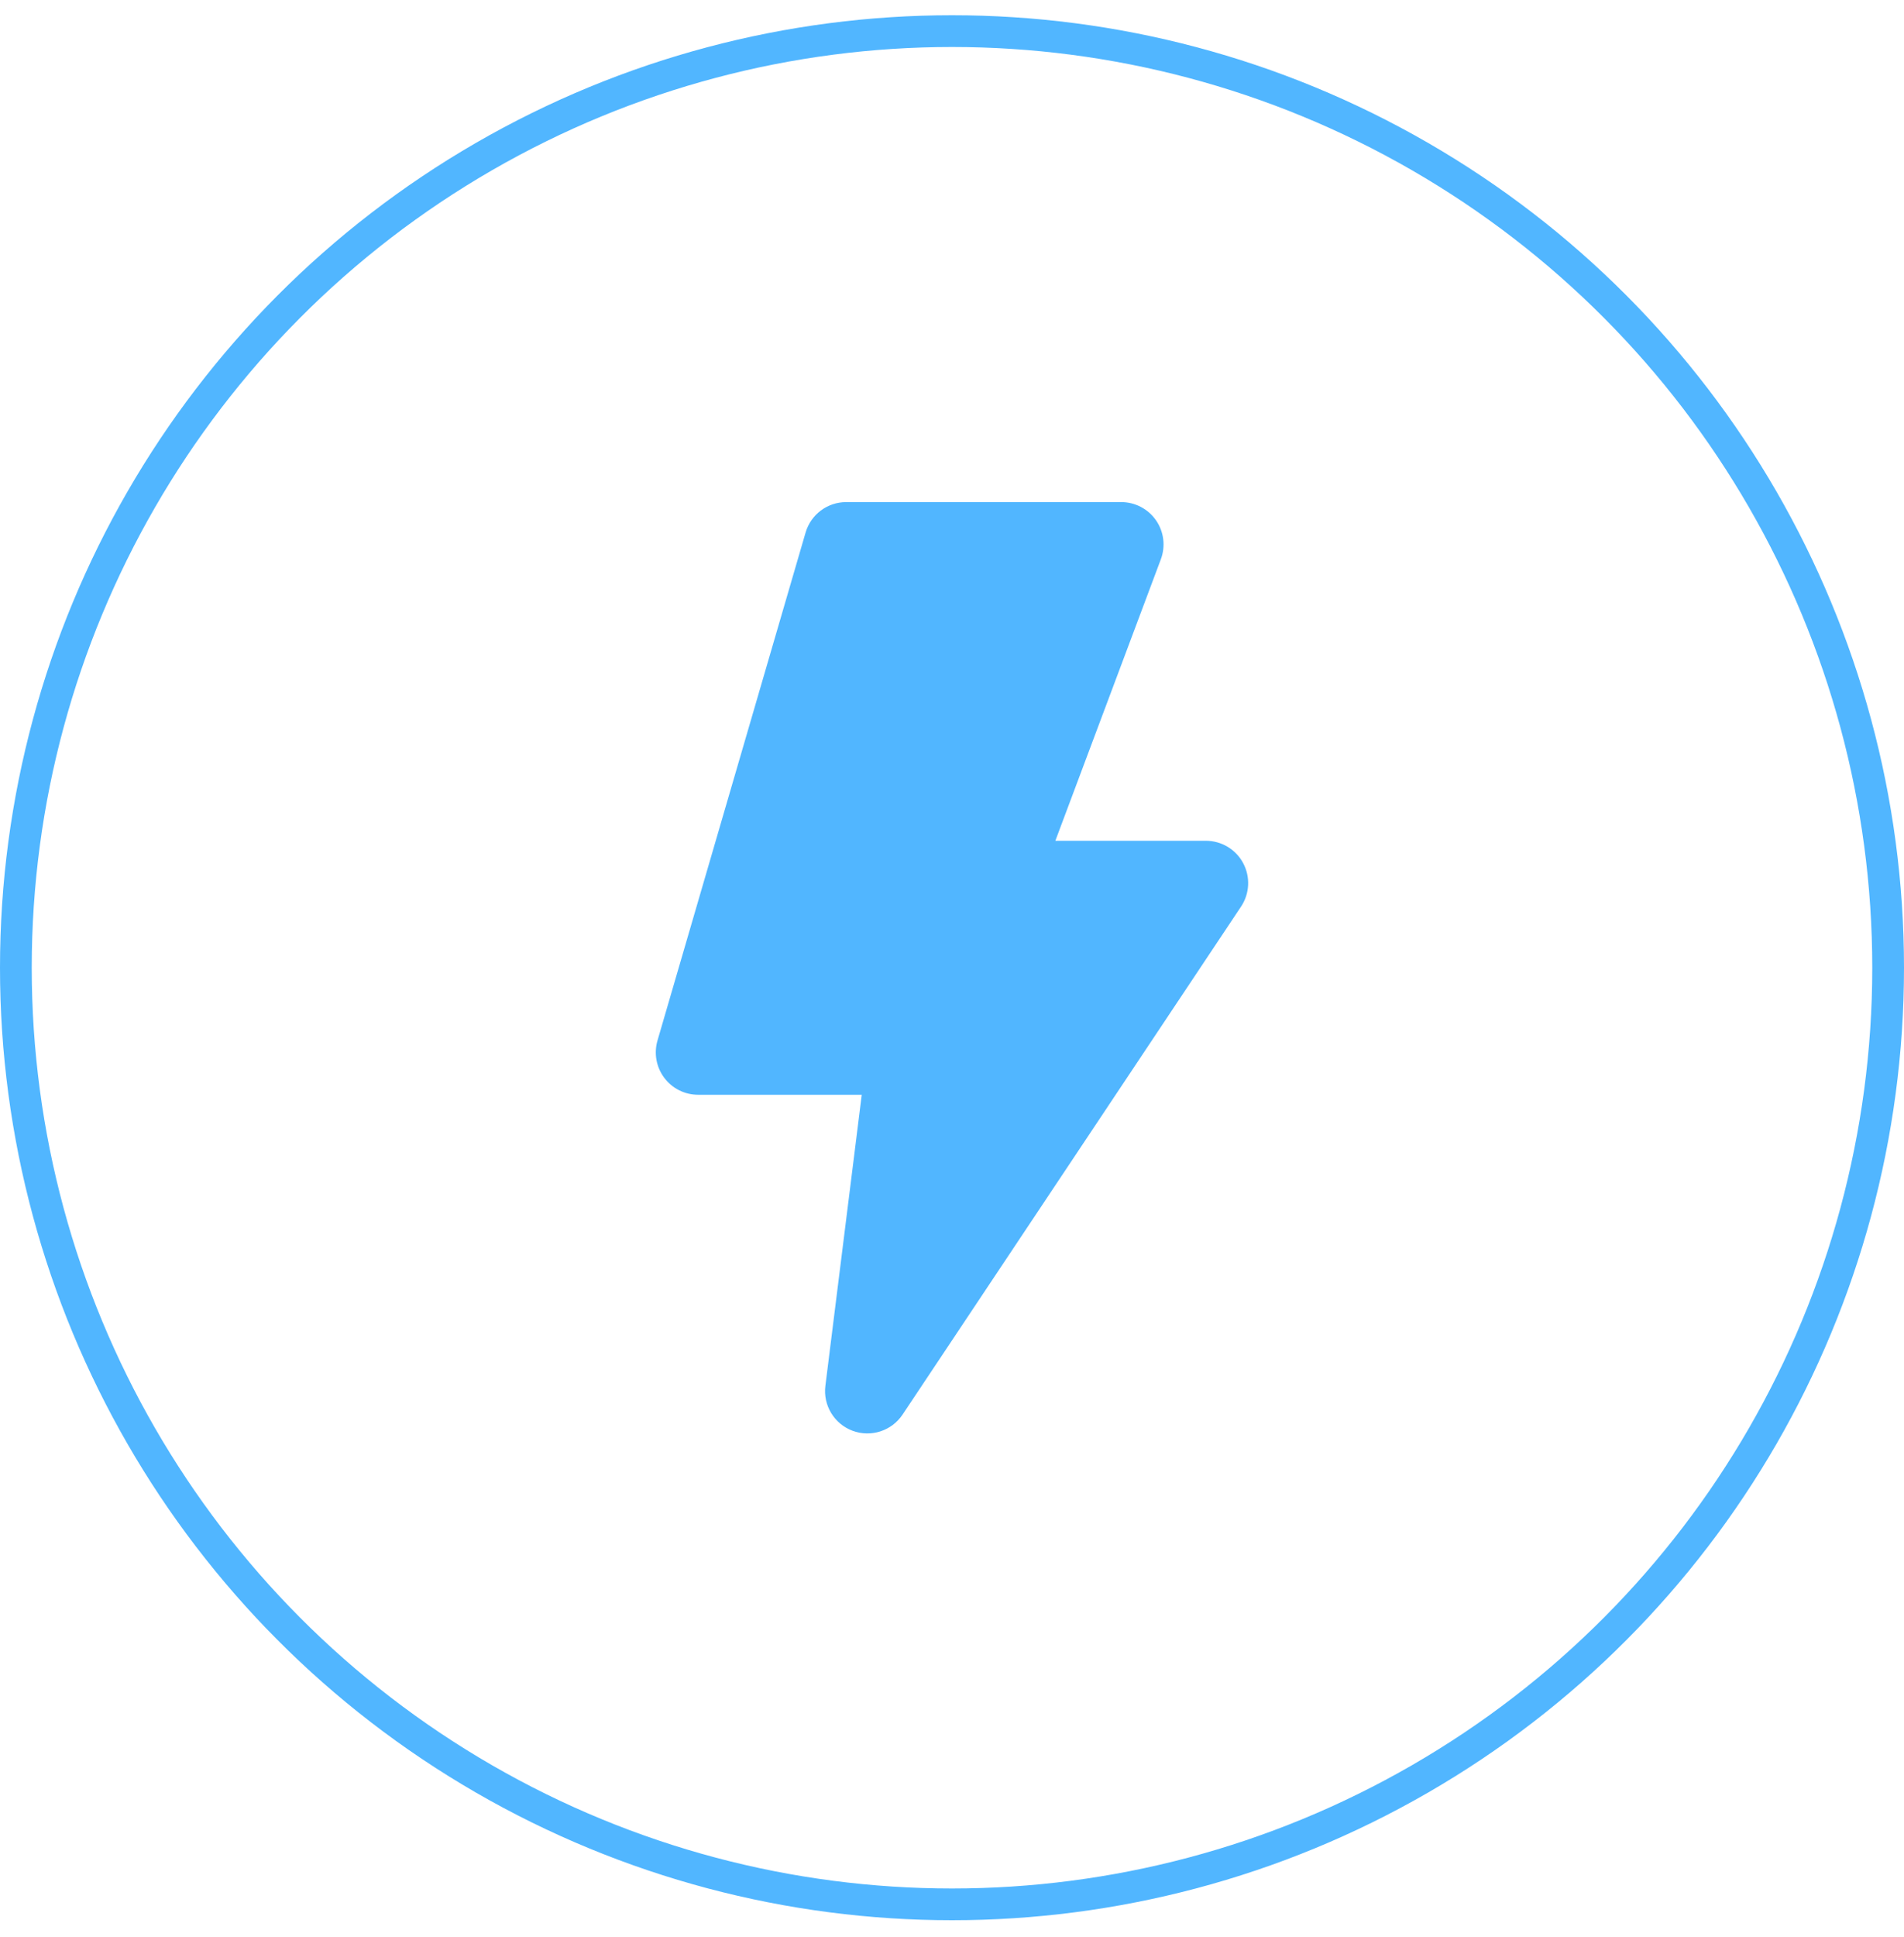 <?xml version="1.0" encoding="UTF-8"?> <svg xmlns="http://www.w3.org/2000/svg" width="60" height="61" viewBox="0 0 60 61" fill="none"><circle cx="30" cy="30.48" r="29.5" stroke="#51B6FF"></circle><g clip-path="url(#clip0_526_589)"><path fill-rule="evenodd" clip-rule="evenodd" d="M26.666 15.814C26.073 15.814 25.552 16.205 25.386 16.774L20.719 32.774C20.602 33.177 20.681 33.612 20.933 33.947C21.184 34.283 21.58 34.481 21.999 34.481H27.156L26.01 43.649C25.933 44.262 26.288 44.848 26.868 45.064C27.447 45.279 28.099 45.068 28.442 44.554L39.109 28.554C39.382 28.144 39.407 27.618 39.175 27.185C38.943 26.751 38.491 26.481 37.999 26.481H33.257L36.581 17.616C36.735 17.206 36.678 16.747 36.429 16.388C36.179 16.028 35.77 15.814 35.333 15.814H26.666Z" fill="#51B6FF"></path></g><defs><clipPath id="clip0_526_589"><rect width="32" height="32" fill="white" transform="translate(14 14.48)"></rect></clipPath></defs></svg> 